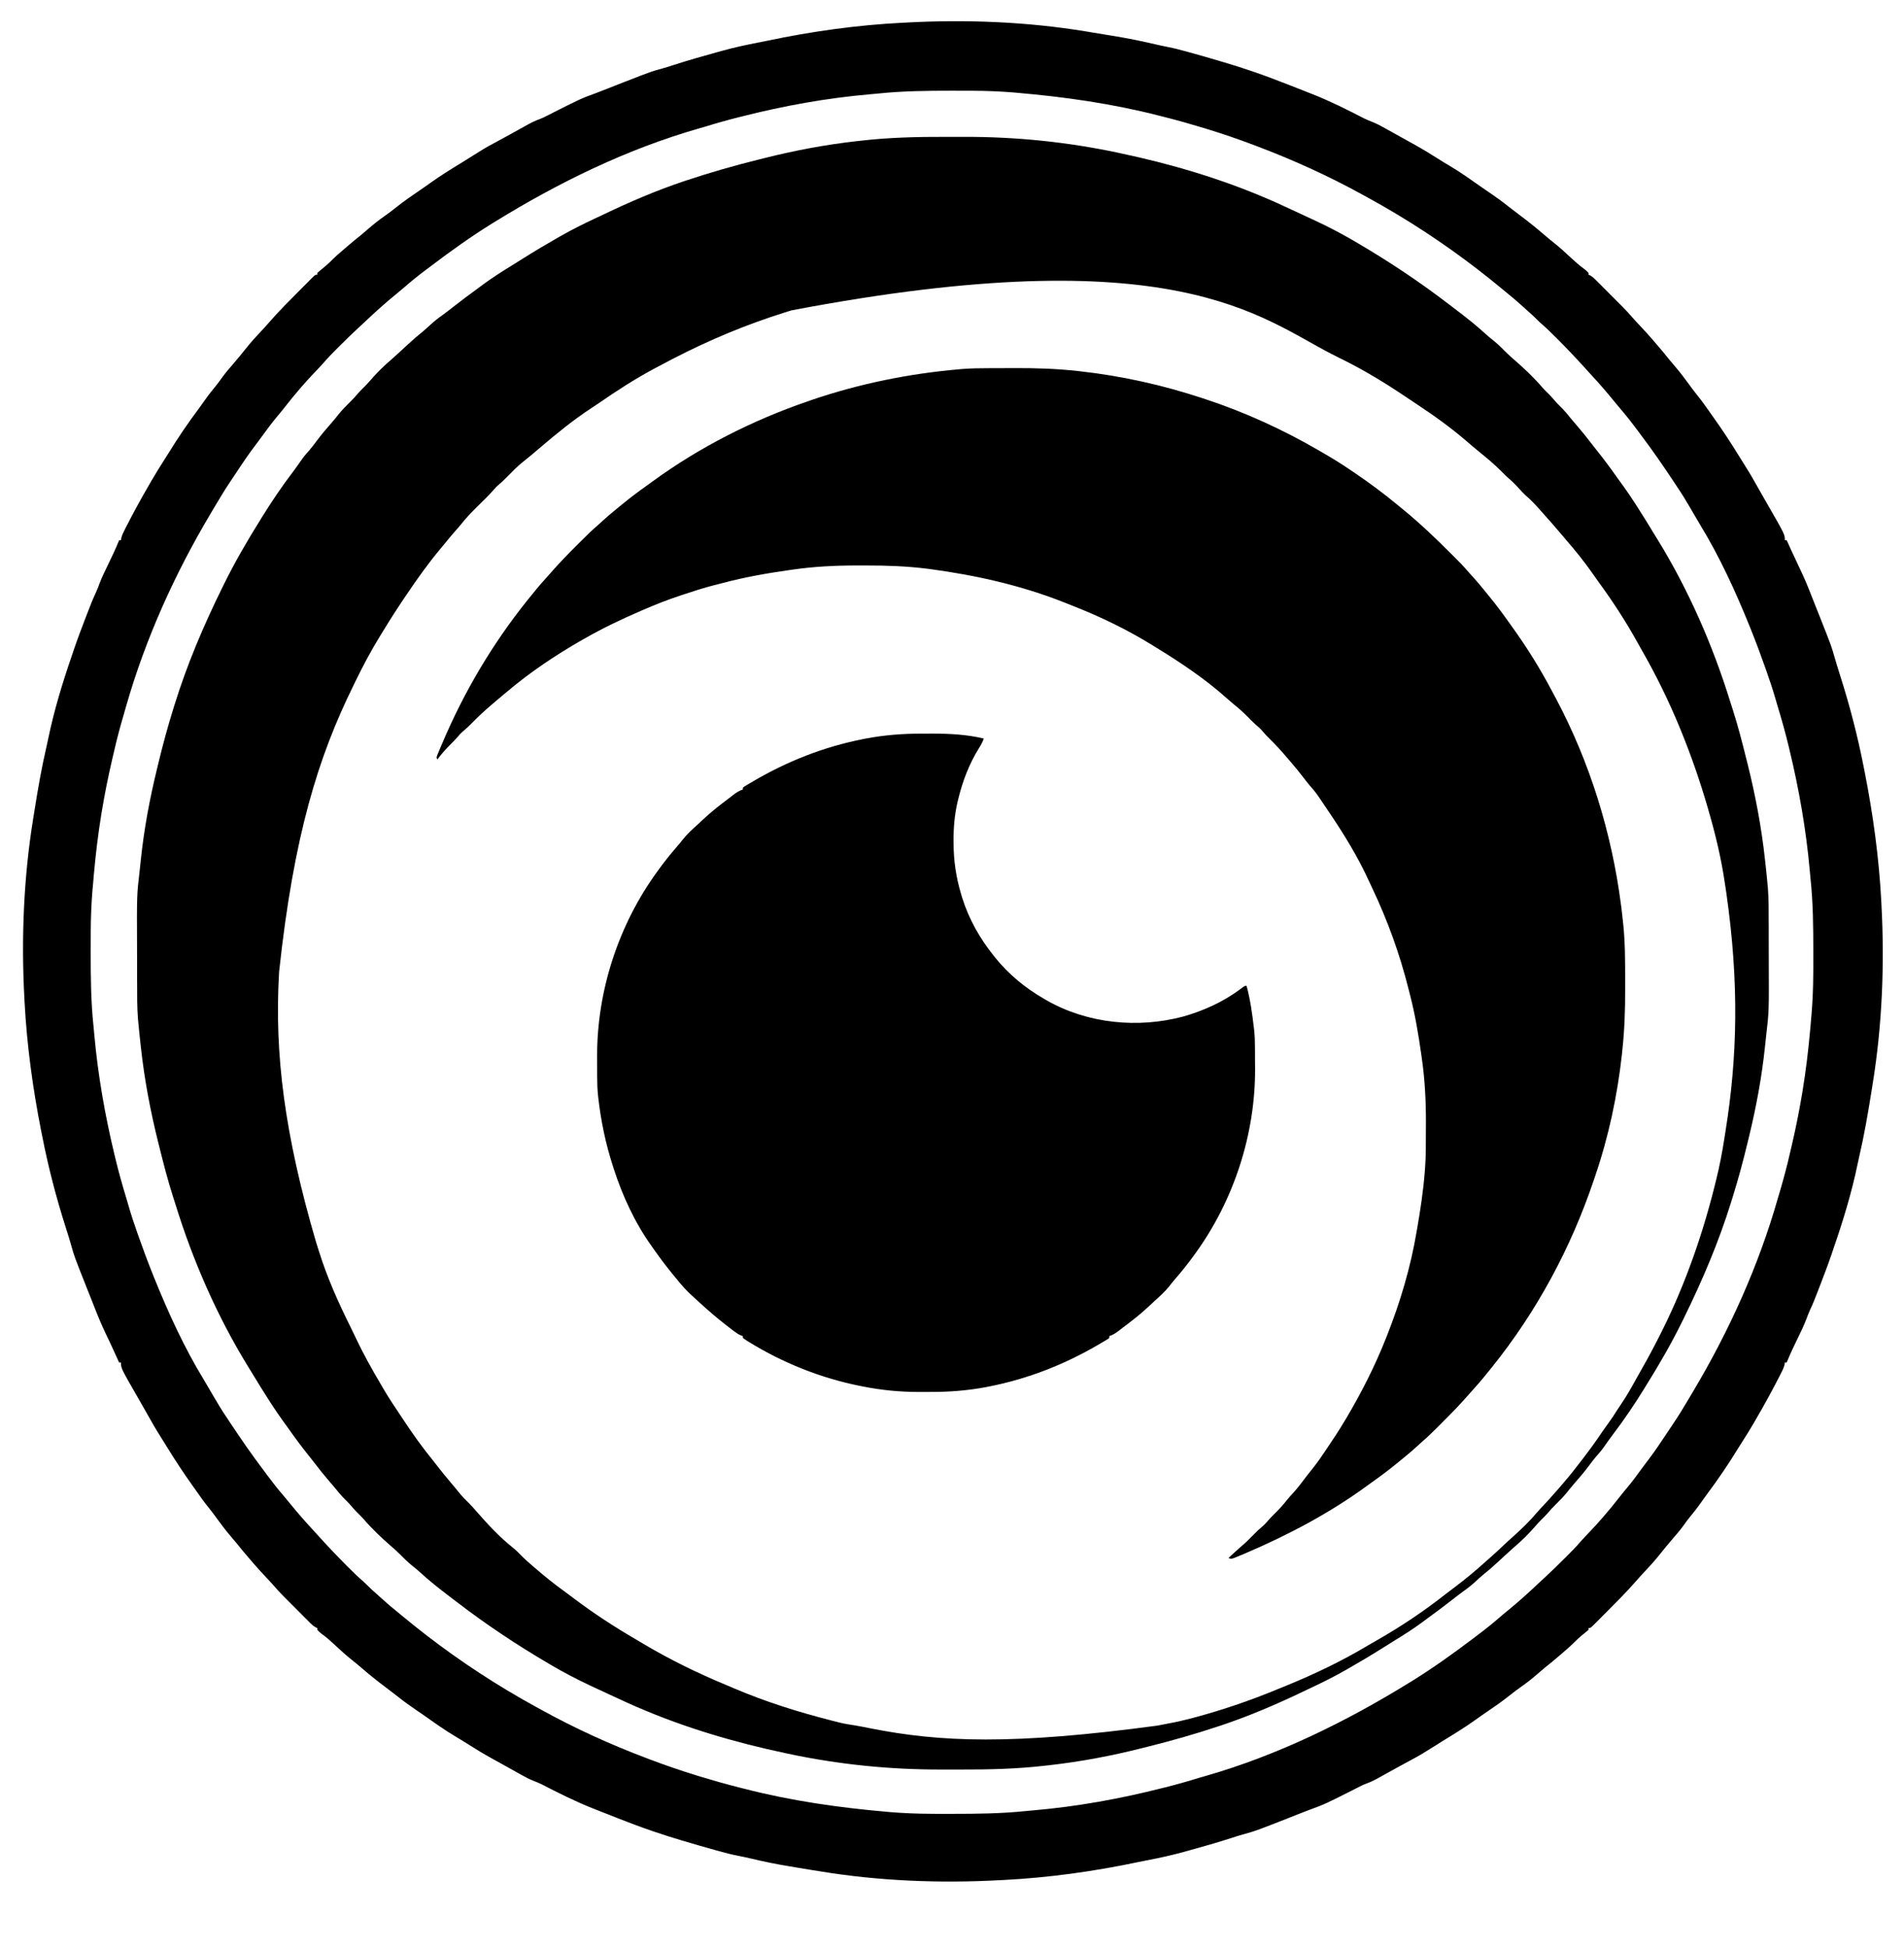   <svg xmlns="http://www.w3.org/2000/svg" width="44" height="45" viewBox="0 0 44 45" fill="none">
      <path d="M21.857 3.162C21.994 3.162 22.131 3.162 22.267 3.162C23.478 3.158 24.661 3.279 25.845 3.53C25.86 3.533 25.875 3.536 25.89 3.54C27.06 3.787 28.214 4.127 29.312 4.602C29.334 4.611 29.355 4.62 29.376 4.629C29.478 4.673 29.578 4.719 29.678 4.766C29.742 4.795 29.806 4.825 29.87 4.854C29.996 4.912 30.122 4.971 30.247 5.029C30.295 5.052 30.343 5.074 30.391 5.096C30.713 5.246 31.023 5.409 31.329 5.589C31.347 5.6 31.365 5.61 31.383 5.621C32.114 6.051 32.812 6.515 33.484 7.031C33.547 7.078 33.609 7.126 33.672 7.174C33.902 7.349 34.127 7.527 34.34 7.723C34.396 7.773 34.454 7.821 34.513 7.868C34.618 7.952 34.712 8.045 34.806 8.141C34.863 8.198 34.922 8.251 34.983 8.303C35.216 8.505 35.444 8.719 35.645 8.954C35.696 9.012 35.751 9.065 35.806 9.119C35.859 9.173 35.908 9.23 35.957 9.288C35.995 9.33 36.035 9.37 36.076 9.41C36.157 9.49 36.228 9.576 36.299 9.665C36.357 9.735 36.416 9.804 36.476 9.873C36.577 9.99 36.672 10.11 36.766 10.233C36.809 10.29 36.853 10.345 36.898 10.401C37.066 10.611 37.226 10.825 37.38 11.046C37.428 11.114 37.477 11.182 37.527 11.249C37.608 11.361 37.684 11.474 37.759 11.59C37.773 11.61 37.786 11.631 37.8 11.652C37.946 11.878 38.088 12.108 38.228 12.339C38.258 12.387 38.287 12.436 38.317 12.484C39.027 13.639 39.588 14.927 39.987 16.22C40.008 16.284 40.028 16.349 40.049 16.413C40.165 16.779 40.261 17.148 40.353 17.52C40.364 17.565 40.376 17.61 40.387 17.654C40.566 18.372 40.704 19.1 40.785 19.836C40.788 19.863 40.791 19.89 40.794 19.917C40.814 20.093 40.832 20.269 40.848 20.445C40.851 20.476 40.851 20.476 40.854 20.508C40.875 20.778 40.873 21.047 40.873 21.317C40.873 21.344 40.873 21.371 40.874 21.398C40.874 21.525 40.874 21.652 40.874 21.779C40.874 21.908 40.874 22.038 40.875 22.168C40.88 23.373 40.88 23.373 40.815 23.922C40.805 24.006 40.796 24.091 40.788 24.175C40.715 24.879 40.584 25.579 40.417 26.266C40.406 26.31 40.396 26.354 40.385 26.398C40.28 26.835 40.163 27.266 40.029 27.694C40.022 27.717 40.014 27.74 40.007 27.764C39.72 28.691 39.342 29.577 38.915 30.447C38.903 30.471 38.892 30.495 38.879 30.52C38.625 31.039 38.338 31.532 38.032 32.023C38.021 32.041 38.01 32.06 37.998 32.079C37.772 32.444 37.532 32.801 37.271 33.143C37.196 33.242 37.125 33.344 37.054 33.446C37.005 33.514 36.949 33.577 36.893 33.64C36.834 33.708 36.781 33.78 36.727 33.852C36.615 34.002 36.496 34.143 36.372 34.283C36.317 34.346 36.265 34.41 36.214 34.475C36.135 34.573 36.048 34.661 35.959 34.749C35.887 34.819 35.821 34.891 35.756 34.968C35.718 35.011 35.678 35.051 35.637 35.091C35.585 35.142 35.535 35.195 35.487 35.251C35.335 35.428 35.165 35.596 34.986 35.747C34.931 35.795 34.877 35.845 34.823 35.895C34.812 35.904 34.801 35.914 34.79 35.924C34.736 35.974 34.682 36.025 34.627 36.075C34.51 36.184 34.39 36.288 34.265 36.388C34.206 36.438 34.149 36.489 34.093 36.542C34.004 36.624 33.912 36.696 33.813 36.765C33.729 36.826 33.648 36.889 33.567 36.953C33.387 37.094 33.203 37.231 33.017 37.366C32.97 37.401 32.922 37.436 32.875 37.472C32.659 37.631 32.437 37.773 32.208 37.912C32.126 37.962 32.045 38.014 31.964 38.065C31.693 38.236 31.419 38.399 31.14 38.558C31.122 38.568 31.104 38.579 31.085 38.589C30.831 38.734 30.571 38.864 30.306 38.988C30.245 39.016 30.184 39.045 30.123 39.075C29.503 39.372 28.872 39.643 28.22 39.861C28.204 39.866 28.189 39.871 28.174 39.876C27.63 40.057 27.082 40.214 26.526 40.352C26.478 40.364 26.43 40.376 26.382 40.388C25.683 40.565 24.969 40.699 24.252 40.78C24.221 40.783 24.191 40.787 24.161 40.79C23.502 40.867 22.848 40.882 22.186 40.88C22.049 40.88 21.912 40.88 21.774 40.88C20.564 40.884 19.381 40.764 18.197 40.512C18.182 40.509 18.167 40.506 18.152 40.502C16.982 40.255 15.828 39.915 14.73 39.44C14.709 39.431 14.687 39.422 14.666 39.413C14.564 39.369 14.464 39.323 14.364 39.276C14.3 39.247 14.236 39.217 14.172 39.188C14.046 39.13 13.92 39.071 13.795 39.013C13.747 38.99 13.699 38.968 13.651 38.946C13.329 38.796 13.019 38.633 12.713 38.453C12.686 38.437 12.686 38.437 12.659 38.421C11.928 37.991 11.23 37.527 10.558 37.011C10.495 36.964 10.433 36.916 10.37 36.868C10.14 36.693 9.915 36.515 9.702 36.319C9.646 36.269 9.588 36.221 9.529 36.174C9.424 36.09 9.33 35.997 9.236 35.901C9.179 35.844 9.12 35.791 9.059 35.739C8.826 35.537 8.598 35.323 8.397 35.088C8.346 35.03 8.291 34.977 8.236 34.923C8.183 34.869 8.134 34.812 8.085 34.754C8.047 34.712 8.007 34.672 7.966 34.632C7.885 34.552 7.814 34.466 7.743 34.377C7.685 34.307 7.626 34.238 7.566 34.169C7.465 34.052 7.37 33.932 7.277 33.809C7.233 33.752 7.189 33.697 7.144 33.641C6.976 33.431 6.816 33.217 6.662 32.997C6.614 32.928 6.565 32.86 6.515 32.793C6.434 32.681 6.358 32.568 6.283 32.452C6.269 32.432 6.256 32.411 6.242 32.39C6.096 32.164 5.954 31.934 5.814 31.703C5.785 31.655 5.755 31.606 5.725 31.558C5.015 30.403 4.454 29.115 4.055 27.823C4.035 27.758 4.014 27.693 3.993 27.629C3.877 27.264 3.781 26.894 3.689 26.522C3.678 26.477 3.666 26.432 3.655 26.388C3.476 25.67 3.338 24.942 3.257 24.206C3.254 24.179 3.251 24.152 3.248 24.125C3.228 23.949 3.21 23.773 3.194 23.597C3.192 23.576 3.19 23.555 3.188 23.534C3.167 23.264 3.169 22.995 3.169 22.724C3.169 22.698 3.168 22.671 3.168 22.644C3.168 22.517 3.168 22.39 3.168 22.263C3.168 22.134 3.168 22.004 3.167 21.874C3.162 20.669 3.162 20.669 3.227 20.12C3.237 20.035 3.246 19.951 3.254 19.867C3.327 19.163 3.458 18.463 3.625 17.776C3.636 17.732 3.646 17.688 3.657 17.644C3.762 17.207 3.879 16.776 4.013 16.348C4.021 16.325 4.028 16.302 4.035 16.278C4.322 15.351 4.7 14.465 5.127 13.595C5.139 13.571 5.151 13.547 5.163 13.522C5.417 13.003 5.704 12.51 6.01 12.019C6.021 12.001 6.032 11.982 6.044 11.963C6.271 11.598 6.51 11.241 6.771 10.899C6.846 10.8 6.917 10.698 6.988 10.596C7.037 10.528 7.093 10.465 7.149 10.402C7.208 10.334 7.261 10.262 7.315 10.19C7.427 10.041 7.546 9.899 7.67 9.759C7.725 9.696 7.777 9.632 7.828 9.567C7.908 9.469 7.994 9.381 8.083 9.293C8.155 9.223 8.222 9.151 8.286 9.074C8.324 9.031 8.364 8.991 8.405 8.951C8.457 8.9 8.507 8.847 8.555 8.791C8.707 8.614 8.877 8.446 9.056 8.295C9.111 8.247 9.165 8.197 9.219 8.148C9.23 8.138 9.241 8.128 9.252 8.118C9.306 8.068 9.36 8.018 9.415 7.967C9.532 7.858 9.652 7.754 9.777 7.654C9.836 7.604 9.893 7.553 9.949 7.5C10.039 7.418 10.13 7.346 10.229 7.277C10.313 7.216 10.394 7.153 10.475 7.089C10.655 6.948 10.839 6.811 11.024 6.676C11.072 6.641 11.12 6.606 11.167 6.57C11.383 6.411 11.605 6.269 11.834 6.13C11.916 6.08 11.997 6.028 12.078 5.977C12.349 5.806 12.623 5.643 12.902 5.484C12.92 5.474 12.938 5.463 12.957 5.453C13.211 5.308 13.471 5.178 13.736 5.054C13.797 5.026 13.858 4.997 13.919 4.968C14.539 4.67 15.17 4.399 15.822 4.181C15.838 4.176 15.853 4.171 15.869 4.166C16.412 3.985 16.96 3.828 17.516 3.69C17.564 3.678 17.612 3.666 17.66 3.654C18.36 3.477 19.073 3.343 19.79 3.262C19.821 3.259 19.851 3.255 19.881 3.252C20.54 3.175 21.194 3.16 21.857 3.162ZM18.287 7.171C18.237 7.187 18.187 7.203 18.137 7.218C17.247 7.497 16.399 7.851 15.57 8.279C15.553 8.288 15.535 8.297 15.517 8.306C15.418 8.358 15.318 8.41 15.22 8.463C15.187 8.48 15.154 8.498 15.121 8.515C14.674 8.754 14.251 9.028 13.835 9.316C13.777 9.355 13.719 9.394 13.66 9.432C13.249 9.702 12.868 10.012 12.494 10.331C12.436 10.38 12.379 10.428 12.321 10.477C12.31 10.487 12.298 10.497 12.287 10.507C12.218 10.565 12.148 10.621 12.077 10.677C11.951 10.779 11.838 10.894 11.725 11.01C11.663 11.073 11.603 11.133 11.534 11.189C11.486 11.231 11.448 11.268 11.408 11.316C11.343 11.392 11.274 11.463 11.203 11.533C11.192 11.544 11.181 11.555 11.169 11.566C11.123 11.612 11.077 11.657 11.031 11.702C10.896 11.835 10.769 11.967 10.652 12.116C10.612 12.166 10.57 12.213 10.527 12.261C10.452 12.345 10.38 12.432 10.309 12.52C10.269 12.569 10.228 12.618 10.187 12.667C9.9 13.01 9.642 13.371 9.393 13.742C9.381 13.76 9.369 13.777 9.356 13.796C9.183 14.052 9.016 14.311 8.855 14.576C8.829 14.619 8.802 14.662 8.776 14.705C8.572 15.036 8.389 15.382 8.219 15.731C8.201 15.768 8.183 15.803 8.166 15.84C7.356 17.485 6.79 19.291 6.451 22.441C6.45 22.462 6.448 22.483 6.447 22.505C6.344 24.331 6.567 26.183 7.305 28.7C7.329 28.773 7.352 28.847 7.375 28.921C7.562 29.517 7.819 30.093 8.098 30.652C8.142 30.74 8.184 30.829 8.226 30.918C8.396 31.278 8.589 31.622 8.791 31.965C8.82 32.014 8.849 32.063 8.877 32.112C8.989 32.302 9.111 32.485 9.234 32.668C9.266 32.716 9.298 32.763 9.329 32.811C9.543 33.136 9.768 33.449 10.014 33.75C10.054 33.8 10.093 33.85 10.132 33.901C10.226 34.022 10.323 34.14 10.422 34.257C10.484 34.328 10.543 34.401 10.602 34.475C10.68 34.57 10.763 34.657 10.852 34.742C10.909 34.8 10.961 34.86 11.014 34.921C11.274 35.218 11.55 35.516 11.86 35.761C11.937 35.824 12.006 35.895 12.075 35.966C12.145 36.036 12.218 36.099 12.292 36.162C12.314 36.181 12.336 36.2 12.358 36.219C12.579 36.411 12.806 36.594 13.044 36.765C13.116 36.817 13.186 36.87 13.256 36.923C13.72 37.273 14.2 37.586 14.702 37.878C14.756 37.909 14.81 37.941 14.864 37.974C15.479 38.34 16.121 38.654 16.783 38.928C16.848 38.956 16.913 38.983 16.978 39.011C17.684 39.311 18.421 39.544 19.163 39.734C19.178 39.738 19.193 39.742 19.208 39.746C19.252 39.758 19.297 39.769 19.342 39.78C19.368 39.787 19.394 39.794 19.421 39.8C19.535 39.827 19.65 39.844 19.765 39.862C19.878 39.881 19.989 39.903 20.101 39.926C21.735 40.251 23.396 40.316 26.751 39.865C26.835 39.847 26.918 39.831 27.002 39.816C27.18 39.784 27.354 39.744 27.529 39.698C27.544 39.694 27.558 39.69 27.574 39.686C28.233 39.51 28.881 39.291 29.511 39.03C29.581 39.001 29.652 38.972 29.722 38.944C30.377 38.676 31.015 38.372 31.621 38.008C31.69 37.968 31.759 37.928 31.828 37.889C32.378 37.575 32.903 37.224 33.4 36.833C33.475 36.775 33.55 36.718 33.625 36.662C33.867 36.479 34.099 36.288 34.324 36.084C34.367 36.044 34.412 36.005 34.456 35.967C34.543 35.891 34.627 35.813 34.71 35.734C34.801 35.648 34.893 35.562 34.987 35.48C35.172 35.314 35.353 35.137 35.514 34.947C35.571 34.881 35.63 34.818 35.69 34.755C35.772 34.666 35.854 34.578 35.933 34.486C35.967 34.447 36.001 34.408 36.035 34.37C36.176 34.208 36.314 34.044 36.444 33.873C36.482 33.824 36.52 33.776 36.557 33.727C36.721 33.515 36.878 33.3 37.027 33.077C37.076 33.005 37.127 32.934 37.179 32.863C37.244 32.775 37.304 32.684 37.362 32.59C37.391 32.545 37.42 32.5 37.451 32.456C37.577 32.272 37.687 32.082 37.794 31.886C37.835 31.812 37.877 31.738 37.919 31.664C38.085 31.375 38.241 31.081 38.39 30.783C38.402 30.758 38.414 30.734 38.427 30.708C38.963 29.628 39.364 28.465 39.65 27.295C39.654 27.281 39.657 27.267 39.661 27.252C39.738 26.937 39.8 26.62 39.849 26.3C39.857 26.244 39.866 26.189 39.875 26.134C40.148 24.437 40.195 22.727 39.894 20.628C39.883 20.557 39.872 20.486 39.862 20.416C39.779 19.844 39.644 19.276 39.482 18.722C39.478 18.708 39.474 18.693 39.47 18.679C39.101 17.406 38.599 16.163 37.937 15.014C37.902 14.953 37.867 14.891 37.833 14.829C37.572 14.359 37.281 13.91 36.964 13.476C36.909 13.4 36.855 13.323 36.801 13.246C36.613 12.977 36.409 12.724 36.194 12.476C36.142 12.416 36.091 12.355 36.04 12.295C35.911 12.142 35.779 11.992 35.645 11.844C35.611 11.805 35.576 11.767 35.542 11.728C35.453 11.629 35.364 11.536 35.261 11.45C35.204 11.398 35.153 11.341 35.101 11.284C35.026 11.2 34.949 11.123 34.863 11.051C34.803 10.998 34.748 10.941 34.691 10.884C34.534 10.726 34.366 10.586 34.193 10.446C34.098 10.368 34.004 10.29 33.911 10.209C33.547 9.895 33.156 9.611 32.754 9.347C32.685 9.302 32.616 9.255 32.548 9.209C32.238 9 31.927 8.799 31.603 8.615C31.586 8.606 31.569 8.596 31.552 8.586C31.35 8.471 31.145 8.363 30.936 8.261C30.883 8.234 30.831 8.208 30.778 8.181C29.125 7.339 27.142 5.484 18.287 7.171Z" fill="black"/>
      <path d="M25.103 0.727C25.161 0.737 25.218 0.746 25.276 0.756C25.396 0.775 25.517 0.795 25.637 0.815C25.686 0.823 25.734 0.831 25.782 0.839C26.088 0.89 26.389 0.951 26.69 1.022C26.788 1.045 26.885 1.066 26.984 1.085C27.14 1.115 27.292 1.155 27.445 1.198C27.459 1.202 27.474 1.206 27.489 1.21C27.738 1.278 27.985 1.35 28.233 1.424C28.249 1.428 28.265 1.433 28.281 1.438C28.493 1.501 28.704 1.567 28.913 1.639C28.929 1.644 28.945 1.65 28.961 1.655C29.23 1.747 29.496 1.847 29.762 1.952C29.78 1.959 29.799 1.966 29.818 1.974C29.912 2.011 30.005 2.047 30.098 2.084C30.176 2.115 30.254 2.145 30.332 2.176C30.742 2.338 31.138 2.537 31.53 2.739C31.588 2.767 31.645 2.79 31.704 2.813C31.812 2.856 31.912 2.908 32.012 2.965C32.031 2.975 32.048 2.986 32.067 2.996C32.104 3.017 32.142 3.038 32.179 3.058C32.246 3.096 32.313 3.133 32.38 3.17C32.443 3.205 32.505 3.24 32.567 3.274C32.61 3.298 32.653 3.322 32.696 3.345C32.867 3.44 33.034 3.541 33.2 3.647C33.299 3.71 33.399 3.772 33.5 3.831C33.753 3.98 33.993 4.152 34.233 4.321C34.294 4.364 34.356 4.407 34.418 4.448C34.567 4.549 34.712 4.653 34.853 4.766C34.947 4.84 35.042 4.912 35.138 4.984C35.33 5.127 35.515 5.277 35.696 5.433C35.768 5.495 35.841 5.556 35.916 5.614C36.046 5.717 36.167 5.829 36.289 5.942C36.393 6.039 36.496 6.133 36.612 6.215C36.648 6.242 36.679 6.27 36.709 6.304C36.709 6.318 36.709 6.331 36.709 6.346C36.721 6.351 36.733 6.356 36.746 6.362C36.798 6.391 36.833 6.423 36.875 6.465C36.899 6.489 36.899 6.489 36.923 6.513C36.941 6.53 36.958 6.548 36.975 6.565C36.993 6.583 37.011 6.601 37.029 6.619C37.066 6.657 37.104 6.694 37.141 6.732C37.198 6.789 37.255 6.846 37.312 6.903C37.349 6.94 37.385 6.976 37.422 7.013C37.447 7.038 37.447 7.038 37.473 7.064C37.561 7.153 37.645 7.243 37.727 7.338C37.785 7.405 37.846 7.469 37.906 7.533C38.007 7.64 38.105 7.747 38.201 7.859C38.22 7.881 38.24 7.904 38.259 7.927C38.368 8.053 38.475 8.179 38.578 8.31C38.618 8.359 38.658 8.407 38.7 8.455C38.821 8.595 38.932 8.742 39.041 8.892C39.104 8.979 39.168 9.064 39.235 9.147C39.328 9.26 39.411 9.379 39.495 9.499C39.526 9.541 39.556 9.584 39.586 9.627C39.8 9.927 40.001 10.232 40.193 10.545C40.243 10.626 40.293 10.707 40.344 10.787C40.447 10.95 40.543 11.117 40.637 11.286C40.67 11.346 40.704 11.405 40.738 11.464C40.751 11.487 40.765 11.511 40.779 11.535C40.805 11.582 40.832 11.628 40.859 11.675C41.247 12.35 41.247 12.35 41.247 12.481C41.261 12.481 41.275 12.481 41.289 12.481C41.295 12.495 41.301 12.508 41.308 12.521C41.336 12.584 41.365 12.646 41.393 12.709C41.409 12.743 41.409 12.743 41.425 12.778C41.481 12.9 41.538 13.022 41.596 13.143C41.69 13.337 41.772 13.534 41.85 13.734C41.884 13.821 41.919 13.908 41.953 13.995C41.974 14.048 41.995 14.101 42.016 14.153C42.029 14.188 42.043 14.222 42.057 14.256C42.324 14.93 42.324 14.93 42.404 15.213C42.415 15.249 42.425 15.284 42.436 15.32C42.441 15.337 42.446 15.354 42.451 15.372C42.474 15.451 42.5 15.53 42.525 15.608C42.746 16.301 42.928 17.001 43.068 17.715C43.075 17.752 43.082 17.79 43.09 17.827C43.285 18.814 43.422 19.818 43.475 20.823C43.476 20.844 43.477 20.865 43.478 20.886C43.554 22.274 43.496 23.693 43.272 25.065C43.263 25.117 43.255 25.169 43.247 25.221C43.167 25.726 43.08 26.228 42.964 26.726C42.952 26.781 42.94 26.836 42.928 26.891C42.793 27.545 42.594 28.198 42.376 28.828C42.361 28.871 42.346 28.915 42.332 28.959C42.246 29.212 42.15 29.463 42.054 29.713C42.047 29.731 42.04 29.749 42.033 29.767C41.966 29.943 41.898 30.117 41.818 30.287C41.79 30.349 41.767 30.412 41.743 30.475C41.688 30.62 41.622 30.759 41.553 30.898C41.46 31.089 41.369 31.279 41.289 31.477C41.276 31.477 41.262 31.477 41.247 31.477C41.245 31.491 41.243 31.506 41.241 31.52C41.224 31.593 41.194 31.656 41.159 31.722C41.152 31.736 41.145 31.75 41.138 31.765C40.966 32.101 40.786 32.433 40.596 32.758C40.579 32.787 40.562 32.816 40.546 32.845C40.449 33.011 40.349 33.175 40.244 33.337C40.212 33.385 40.181 33.435 40.151 33.484C39.934 33.839 39.699 34.183 39.45 34.516C39.405 34.577 39.361 34.639 39.317 34.701C39.231 34.824 39.14 34.941 39.044 35.056C39 35.111 38.959 35.166 38.919 35.223C38.833 35.343 38.738 35.454 38.641 35.565C38.54 35.682 38.442 35.802 38.346 35.923C38.241 36.054 38.13 36.178 38.014 36.3C37.939 36.379 37.867 36.459 37.795 36.542C37.579 36.788 37.346 37.02 37.115 37.252C37.084 37.283 37.053 37.314 37.022 37.345C36.978 37.389 36.934 37.434 36.89 37.478C36.877 37.491 36.863 37.505 36.849 37.519C36.755 37.612 36.755 37.612 36.709 37.612C36.709 37.626 36.709 37.64 36.709 37.654C36.675 37.684 36.639 37.713 36.604 37.741C36.513 37.813 36.43 37.889 36.349 37.972C36.283 38.038 36.212 38.098 36.141 38.159C36.118 38.178 36.096 38.198 36.073 38.218C35.948 38.326 35.822 38.432 35.692 38.534C35.638 38.578 35.585 38.624 35.533 38.67C35.414 38.773 35.294 38.869 35.165 38.959C35.062 39.03 34.964 39.107 34.866 39.184C34.705 39.311 34.539 39.428 34.369 39.542C34.274 39.606 34.18 39.673 34.086 39.74C33.86 39.9 33.626 40.047 33.389 40.19C33.288 40.252 33.187 40.315 33.087 40.379C32.941 40.472 32.795 40.562 32.642 40.642C32.551 40.69 32.461 40.739 32.371 40.789C32.335 40.809 32.299 40.829 32.263 40.848C32.184 40.892 32.104 40.936 32.025 40.98C31.984 41.002 31.943 41.025 31.902 41.048C31.883 41.058 31.864 41.069 31.845 41.08C31.75 41.132 31.658 41.176 31.557 41.212C31.495 41.235 31.437 41.266 31.378 41.296C30.624 41.678 30.624 41.678 30.247 41.816C30.161 41.848 30.076 41.883 29.99 41.916C29.862 41.967 29.734 42.017 29.607 42.067C29.593 42.072 29.58 42.077 29.567 42.083C28.998 42.304 28.998 42.304 28.726 42.379C28.646 42.401 28.567 42.426 28.488 42.452C28.142 42.565 27.793 42.663 27.442 42.76C27.419 42.767 27.395 42.773 27.37 42.78C27.082 42.86 26.792 42.923 26.498 42.979C26.438 42.991 26.379 43.003 26.319 43.015C25.286 43.233 24.231 43.38 23.177 43.433C23.156 43.434 23.136 43.435 23.114 43.436C21.729 43.512 20.308 43.457 18.939 43.23C18.881 43.221 18.824 43.212 18.767 43.203C18.646 43.183 18.525 43.163 18.405 43.143C18.356 43.135 18.308 43.127 18.26 43.119C17.954 43.069 17.653 43.008 17.352 42.936C17.254 42.913 17.157 42.892 17.058 42.873C16.902 42.843 16.75 42.803 16.597 42.76C16.576 42.754 16.576 42.754 16.553 42.748C16.304 42.68 16.057 42.608 15.809 42.534C15.793 42.53 15.777 42.525 15.761 42.52C15.549 42.457 15.338 42.391 15.129 42.319C15.105 42.311 15.105 42.311 15.081 42.303C14.812 42.211 14.546 42.111 14.281 42.007C14.262 41.999 14.243 41.992 14.224 41.984C14.13 41.947 14.037 41.911 13.944 41.874C13.866 41.843 13.788 41.813 13.71 41.782C13.3 41.62 12.904 41.421 12.512 41.219C12.454 41.191 12.397 41.168 12.338 41.145C12.23 41.102 12.13 41.05 12.03 40.993C12.002 40.977 12.002 40.977 11.975 40.962C11.938 40.941 11.9 40.92 11.863 40.9C11.796 40.862 11.729 40.825 11.662 40.788C11.6 40.753 11.537 40.718 11.475 40.684C11.432 40.66 11.389 40.636 11.347 40.613C11.175 40.518 11.008 40.417 10.842 40.311C10.743 40.248 10.643 40.187 10.542 40.127C10.289 39.978 10.049 39.806 9.809 39.637C9.748 39.594 9.686 39.551 9.624 39.51C9.475 39.409 9.329 39.305 9.189 39.192C9.095 39.118 9 39.046 8.904 38.974C8.712 38.831 8.527 38.681 8.346 38.525C8.274 38.463 8.201 38.403 8.127 38.344C7.996 38.241 7.875 38.129 7.753 38.016C7.649 37.919 7.546 37.825 7.43 37.743C7.394 37.716 7.363 37.688 7.333 37.654C7.333 37.64 7.333 37.627 7.333 37.612C7.321 37.607 7.309 37.602 7.296 37.596C7.244 37.567 7.209 37.535 7.167 37.493C7.151 37.477 7.135 37.461 7.119 37.445C7.102 37.428 7.085 37.41 7.067 37.393C7.04 37.366 7.04 37.366 7.013 37.339C6.976 37.301 6.938 37.264 6.901 37.226C6.844 37.169 6.787 37.112 6.73 37.055C6.693 37.018 6.657 36.982 6.62 36.945C6.604 36.928 6.587 36.911 6.569 36.894C6.481 36.805 6.397 36.715 6.315 36.62C6.257 36.553 6.196 36.489 6.136 36.425C6.035 36.318 5.937 36.211 5.841 36.099C5.822 36.077 5.802 36.054 5.783 36.031C5.674 35.905 5.567 35.779 5.464 35.648C5.424 35.599 5.384 35.551 5.342 35.504C5.221 35.363 5.11 35.216 5.001 35.066C4.938 34.979 4.874 34.894 4.807 34.811C4.714 34.698 4.631 34.579 4.547 34.459C4.516 34.417 4.486 34.374 4.456 34.331C4.242 34.032 4.041 33.726 3.849 33.413C3.799 33.332 3.749 33.252 3.698 33.171C3.595 33.008 3.499 32.841 3.405 32.672C3.372 32.612 3.338 32.553 3.304 32.494C3.291 32.471 3.277 32.447 3.263 32.423C3.237 32.376 3.21 32.33 3.183 32.283C2.795 31.608 2.795 31.608 2.795 31.477C2.781 31.477 2.767 31.477 2.753 31.477C2.744 31.457 2.744 31.457 2.734 31.437C2.706 31.374 2.677 31.312 2.649 31.249C2.633 31.215 2.633 31.215 2.617 31.18C2.561 31.058 2.505 30.936 2.446 30.816C2.353 30.621 2.27 30.424 2.192 30.224C2.158 30.137 2.123 30.05 2.089 29.963C2.068 29.91 2.047 29.858 2.026 29.805C2.013 29.77 1.999 29.736 1.985 29.702C1.718 29.029 1.718 29.029 1.638 28.745C1.627 28.709 1.617 28.674 1.606 28.638C1.601 28.621 1.596 28.604 1.591 28.586C1.568 28.507 1.542 28.428 1.517 28.35C1.296 27.657 1.114 26.957 0.975 26.243C0.967 26.206 0.96 26.168 0.952 26.131C0.757 25.144 0.62 24.14 0.567 23.135C0.566 23.114 0.565 23.093 0.564 23.072C0.488 21.684 0.546 20.265 0.77 18.893C0.779 18.841 0.787 18.789 0.795 18.737C0.875 18.232 0.962 17.73 1.078 17.232C1.09 17.177 1.102 17.122 1.114 17.067C1.249 16.413 1.448 15.76 1.666 15.13C1.681 15.087 1.696 15.043 1.71 14.999C1.796 14.746 1.892 14.495 1.988 14.245C1.995 14.227 2.002 14.209 2.009 14.191C2.076 14.015 2.144 13.841 2.224 13.671C2.252 13.609 2.275 13.546 2.299 13.483C2.354 13.338 2.42 13.2 2.489 13.061C2.582 12.87 2.673 12.678 2.753 12.481C2.767 12.481 2.78 12.481 2.795 12.481C2.797 12.467 2.799 12.453 2.801 12.438C2.818 12.365 2.849 12.302 2.883 12.236C2.89 12.222 2.897 12.208 2.904 12.193C3.076 11.857 3.256 11.525 3.446 11.2C3.463 11.171 3.479 11.142 3.496 11.113C3.593 10.947 3.693 10.783 3.798 10.621C3.83 10.573 3.861 10.523 3.891 10.474C4.109 10.119 4.343 9.775 4.592 9.442C4.637 9.381 4.681 9.319 4.725 9.257C4.811 9.134 4.902 9.017 4.998 8.902C5.042 8.847 5.083 8.792 5.123 8.735C5.209 8.615 5.304 8.504 5.401 8.393C5.502 8.276 5.6 8.156 5.696 8.035C5.801 7.904 5.912 7.78 6.028 7.659C6.103 7.579 6.175 7.499 6.247 7.416C6.463 7.17 6.696 6.938 6.927 6.706C6.958 6.675 6.989 6.644 7.02 6.613C7.064 6.569 7.108 6.524 7.152 6.48C7.165 6.467 7.179 6.453 7.193 6.439C7.286 6.346 7.286 6.346 7.333 6.346C7.333 6.332 7.333 6.318 7.333 6.304C7.367 6.274 7.403 6.245 7.438 6.217C7.529 6.144 7.612 6.069 7.693 5.986C7.759 5.92 7.83 5.86 7.901 5.799C7.924 5.78 7.946 5.76 7.969 5.74C8.094 5.632 8.22 5.526 8.35 5.424C8.404 5.38 8.457 5.334 8.509 5.288C8.628 5.185 8.748 5.089 8.877 4.999C8.98 4.928 9.078 4.851 9.176 4.774C9.337 4.647 9.503 4.53 9.673 4.416C9.768 4.352 9.862 4.285 9.956 4.218C10.182 4.058 10.416 3.911 10.653 3.768C10.754 3.706 10.855 3.643 10.955 3.579C11.101 3.486 11.247 3.396 11.4 3.316C11.491 3.268 11.581 3.219 11.671 3.169C11.707 3.149 11.743 3.129 11.779 3.11C11.858 3.066 11.938 3.022 12.017 2.978C12.058 2.955 12.099 2.933 12.14 2.91C12.159 2.9 12.178 2.889 12.197 2.878C12.292 2.826 12.384 2.782 12.485 2.746C12.547 2.723 12.605 2.692 12.664 2.662C13.418 2.28 13.418 2.28 13.795 2.142C13.881 2.11 13.966 2.076 14.052 2.042C14.18 1.991 14.308 1.941 14.435 1.891C14.449 1.886 14.462 1.881 14.476 1.876C15.044 1.654 15.044 1.654 15.316 1.579C15.396 1.557 15.475 1.532 15.554 1.506C15.9 1.393 16.25 1.295 16.6 1.198C16.623 1.191 16.647 1.185 16.672 1.178C16.96 1.098 17.25 1.035 17.544 0.979C17.604 0.967 17.663 0.955 17.723 0.943C18.756 0.725 19.811 0.578 20.865 0.525C20.886 0.524 20.907 0.523 20.928 0.522C22.313 0.446 23.733 0.501 25.103 0.727ZM20.303 2.16C20.237 2.166 20.172 2.172 20.106 2.178C19.107 2.265 18.118 2.443 17.146 2.69C17.124 2.695 17.102 2.701 17.08 2.706C16.815 2.773 16.553 2.846 16.293 2.927C16.245 2.941 16.198 2.955 16.15 2.968C14.485 3.444 12.901 4.22 11.431 5.127C11.412 5.139 11.392 5.151 11.372 5.163C10.884 5.465 10.418 5.799 9.96 6.146C9.916 6.179 9.872 6.212 9.828 6.245C9.658 6.373 9.494 6.505 9.334 6.645C9.274 6.697 9.213 6.748 9.151 6.798C8.9 7.002 8.662 7.217 8.427 7.44C8.388 7.477 8.348 7.514 8.308 7.55C8.14 7.704 7.978 7.863 7.817 8.024C7.806 8.034 7.796 8.045 7.785 8.056C7.678 8.163 7.572 8.27 7.474 8.386C7.395 8.476 7.31 8.562 7.227 8.65C7.134 8.748 7.044 8.849 6.955 8.951C6.945 8.963 6.936 8.974 6.926 8.985C6.806 9.124 6.69 9.266 6.578 9.41C6.518 9.488 6.455 9.563 6.392 9.638C6.275 9.777 6.169 9.923 6.062 10.07C6.017 10.131 5.972 10.192 5.926 10.253C5.752 10.479 5.595 10.715 5.438 10.953C5.406 11.002 5.374 11.05 5.341 11.098C5.21 11.291 5.09 11.489 4.971 11.69C4.937 11.747 4.903 11.805 4.869 11.862C4.04 13.253 3.361 14.755 2.915 16.314C2.897 16.378 2.878 16.442 2.86 16.506C2.779 16.782 2.704 17.057 2.641 17.337C2.625 17.407 2.608 17.476 2.592 17.546C2.499 17.943 2.42 18.341 2.353 18.743C2.351 18.759 2.348 18.774 2.345 18.791C2.267 19.263 2.211 19.736 2.168 20.213C2.166 20.237 2.164 20.262 2.162 20.287C2.155 20.358 2.149 20.43 2.143 20.501C2.14 20.532 2.14 20.532 2.137 20.563C2.111 20.883 2.098 21.201 2.097 21.521C2.097 21.557 2.097 21.593 2.097 21.628C2.096 21.742 2.096 21.855 2.096 21.968C2.096 21.988 2.096 22.007 2.096 22.027C2.096 22.586 2.101 23.141 2.16 23.698C2.166 23.762 2.172 23.826 2.178 23.891C2.262 24.832 2.426 25.767 2.648 26.686C2.655 26.717 2.655 26.717 2.663 26.749C2.738 27.064 2.826 27.375 2.92 27.684C2.935 27.736 2.951 27.788 2.966 27.841C3.029 28.061 3.1 28.276 3.177 28.492C3.186 28.517 3.186 28.517 3.195 28.543C3.301 28.843 3.411 29.142 3.53 29.438C3.545 29.475 3.545 29.475 3.56 29.513C3.888 30.325 4.26 31.14 4.718 31.888C4.758 31.954 4.797 32.022 4.836 32.089C4.844 32.102 4.852 32.116 4.86 32.13C4.892 32.184 4.924 32.239 4.956 32.294C5.044 32.445 5.134 32.593 5.232 32.737C5.261 32.781 5.29 32.824 5.318 32.867C5.564 33.238 5.815 33.602 6.083 33.956C6.115 33.999 6.147 34.041 6.178 34.084C6.295 34.242 6.415 34.395 6.544 34.544C6.594 34.603 6.644 34.663 6.692 34.723C6.86 34.928 7.031 35.128 7.211 35.321C7.262 35.376 7.311 35.431 7.361 35.486C7.576 35.725 7.798 35.957 8.025 36.185C8.036 36.195 8.046 36.205 8.057 36.216C8.165 36.325 8.273 36.431 8.39 36.53C8.428 36.564 8.464 36.599 8.5 36.635C8.562 36.699 8.627 36.757 8.694 36.815C8.748 36.862 8.8 36.91 8.853 36.958C8.955 37.052 9.061 37.14 9.169 37.227C9.208 37.258 9.246 37.29 9.284 37.322C10.046 37.955 10.855 38.531 11.704 39.041C11.727 39.055 11.727 39.055 11.751 39.069C11.96 39.195 12.171 39.315 12.385 39.432C12.423 39.452 12.46 39.473 12.498 39.494C13.284 39.928 14.1 40.3 14.94 40.617C14.966 40.627 14.992 40.637 15.018 40.647C15.374 40.781 15.732 40.905 16.096 41.016C16.119 41.023 16.142 41.03 16.166 41.038C16.47 41.13 16.775 41.217 17.083 41.295C17.126 41.305 17.168 41.316 17.211 41.327C18.293 41.605 19.39 41.761 20.502 41.857C20.522 41.859 20.543 41.861 20.564 41.863C20.883 41.889 21.201 41.902 21.521 41.903C21.557 41.903 21.593 41.903 21.628 41.904C21.742 41.904 21.855 41.904 21.968 41.904C21.988 41.904 22.007 41.904 22.027 41.904C22.586 41.904 23.14 41.898 23.697 41.84C23.763 41.834 23.828 41.828 23.894 41.822C24.893 41.735 25.882 41.557 26.854 41.31C26.887 41.302 26.887 41.302 26.92 41.294C27.185 41.227 27.447 41.154 27.707 41.073C27.755 41.059 27.802 41.045 27.85 41.032C29.515 40.556 31.099 39.78 32.569 38.873C32.589 38.861 32.608 38.849 32.628 38.837C33.116 38.535 33.582 38.201 34.04 37.855C34.084 37.821 34.128 37.788 34.172 37.755C34.342 37.627 34.506 37.495 34.666 37.355C34.726 37.303 34.787 37.252 34.849 37.203C35.1 36.998 35.338 36.783 35.573 36.56C35.612 36.523 35.652 36.486 35.692 36.45C35.859 36.296 36.022 36.137 36.183 35.976C36.199 35.96 36.199 35.96 36.215 35.944C36.322 35.837 36.428 35.73 36.526 35.614C36.605 35.524 36.69 35.438 36.773 35.35C36.866 35.252 36.956 35.151 37.045 35.049C37.055 35.038 37.064 35.026 37.074 35.015C37.194 34.876 37.31 34.734 37.422 34.59C37.482 34.512 37.545 34.437 37.608 34.362C37.725 34.223 37.831 34.077 37.938 33.93C37.983 33.869 38.028 33.808 38.075 33.747C38.248 33.521 38.405 33.285 38.562 33.047C38.594 32.998 38.626 32.95 38.659 32.902C38.79 32.709 38.91 32.511 39.029 32.31C39.063 32.253 39.097 32.195 39.131 32.138C39.96 30.747 40.639 29.245 41.084 27.686C41.103 27.622 41.122 27.558 41.141 27.494C41.221 27.218 41.296 26.943 41.359 26.663C41.375 26.593 41.392 26.524 41.408 26.454C41.501 26.057 41.58 25.659 41.647 25.257C41.651 25.233 41.651 25.233 41.655 25.209C41.733 24.737 41.789 24.264 41.832 23.787C41.835 23.751 41.835 23.751 41.839 23.713C41.845 23.642 41.851 23.57 41.857 23.499C41.86 23.468 41.86 23.468 41.863 23.437C41.889 23.117 41.902 22.799 41.903 22.479C41.903 22.443 41.903 22.407 41.904 22.372C41.904 22.258 41.904 22.145 41.904 22.032C41.904 22.012 41.904 21.993 41.904 21.973C41.904 21.414 41.899 20.859 41.84 20.302C41.834 20.238 41.828 20.174 41.822 20.109C41.738 19.168 41.574 18.233 41.352 17.314C41.345 17.283 41.345 17.283 41.337 17.251C41.262 16.936 41.174 16.626 41.08 16.316C41.065 16.264 41.049 16.212 41.034 16.159C40.971 15.94 40.9 15.724 40.823 15.508C40.817 15.492 40.811 15.475 40.805 15.457C40.699 15.157 40.589 14.858 40.47 14.562C40.455 14.525 40.455 14.525 40.44 14.487C40.112 13.675 39.74 12.86 39.282 12.112C39.242 12.046 39.203 11.979 39.164 11.911C39.152 11.891 39.152 11.891 39.14 11.87C39.108 11.816 39.076 11.761 39.044 11.706C38.956 11.555 38.866 11.407 38.768 11.263C38.739 11.219 38.71 11.176 38.682 11.133C38.436 10.762 38.185 10.398 37.917 10.044C37.885 10.001 37.853 9.959 37.822 9.916C37.705 9.758 37.584 9.605 37.456 9.456C37.406 9.397 37.356 9.337 37.307 9.277C37.14 9.072 36.969 8.872 36.789 8.679C36.738 8.625 36.688 8.569 36.639 8.514C36.424 8.275 36.202 8.043 35.975 7.815C35.964 7.805 35.954 7.795 35.943 7.784C35.835 7.675 35.727 7.569 35.61 7.47C35.572 7.436 35.536 7.401 35.501 7.365C35.438 7.302 35.373 7.243 35.306 7.185C35.252 7.138 35.2 7.09 35.147 7.042C35.045 6.948 34.939 6.86 34.831 6.773C34.792 6.742 34.754 6.71 34.716 6.678C33.954 6.045 33.145 5.469 32.296 4.959C32.281 4.95 32.265 4.94 32.249 4.931C32.04 4.805 31.828 4.685 31.615 4.568C31.577 4.548 31.54 4.527 31.502 4.506C30.716 4.072 29.9 3.701 29.06 3.383C29.034 3.373 29.009 3.363 28.982 3.353C28.626 3.219 28.268 3.095 27.904 2.984C27.881 2.977 27.858 2.97 27.834 2.962C27.53 2.87 27.225 2.783 26.917 2.705C26.874 2.695 26.832 2.684 26.789 2.673C25.707 2.395 24.61 2.239 23.498 2.143C23.478 2.141 23.457 2.139 23.436 2.137C23.117 2.111 22.799 2.098 22.479 2.097C22.443 2.097 22.407 2.097 22.372 2.097C22.258 2.096 22.145 2.096 22.032 2.096C22.012 2.096 21.993 2.096 21.973 2.096C21.414 2.096 20.86 2.102 20.303 2.16Z" fill="black"/>
      <path d="M22.847 8.506C22.875 8.506 22.875 8.506 22.902 8.506C22.998 8.505 23.094 8.505 23.19 8.505C23.268 8.505 23.346 8.505 23.423 8.504C23.926 8.501 24.421 8.517 24.921 8.573C24.935 8.575 24.949 8.576 24.963 8.578C25.928 8.685 26.878 8.898 27.799 9.203C27.834 9.215 27.834 9.215 27.869 9.226C28.773 9.525 29.645 9.924 30.468 10.401C30.488 10.413 30.508 10.425 30.529 10.437C30.76 10.57 30.988 10.707 31.208 10.859C31.247 10.885 31.286 10.912 31.325 10.938C31.655 11.162 31.974 11.399 32.281 11.653C32.332 11.695 32.384 11.737 32.435 11.779C32.816 12.091 33.169 12.428 33.517 12.776C33.531 12.789 33.544 12.802 33.558 12.816C33.695 12.953 33.831 13.09 33.956 13.238C33.987 13.272 34.017 13.305 34.048 13.339C34.129 13.429 34.206 13.52 34.282 13.614C34.32 13.661 34.358 13.708 34.397 13.755C34.556 13.947 34.705 14.146 34.849 14.349C34.878 14.39 34.908 14.431 34.937 14.472C35.278 14.944 35.587 15.439 35.859 15.954C35.89 16.013 35.921 16.07 35.952 16.128C36.743 17.613 37.246 19.244 37.461 20.911C37.464 20.935 37.464 20.935 37.468 20.96C37.482 21.075 37.495 21.191 37.507 21.307C37.509 21.325 37.511 21.344 37.513 21.363C37.555 21.775 37.556 22.186 37.556 22.6C37.556 22.676 37.556 22.752 37.556 22.828C37.559 23.326 37.541 23.816 37.486 24.311C37.484 24.332 37.484 24.332 37.482 24.353C37.376 25.317 37.171 26.273 36.856 27.19C36.847 27.217 36.838 27.244 36.829 27.27C36.302 28.832 35.514 30.296 34.481 31.582C34.47 31.596 34.459 31.609 34.448 31.623C34.322 31.78 34.196 31.935 34.06 32.083C34.022 32.124 33.985 32.167 33.948 32.209C33.761 32.424 33.565 32.628 33.363 32.828C33.322 32.87 33.28 32.912 33.238 32.954C33.11 33.082 32.981 33.208 32.842 33.326C32.805 33.36 32.768 33.394 32.731 33.428C32.638 33.513 32.542 33.594 32.444 33.673C32.397 33.711 32.351 33.749 32.304 33.788C32.111 33.947 31.913 34.096 31.709 34.24C31.67 34.268 31.632 34.296 31.593 34.324C30.727 34.957 29.773 35.46 28.789 35.881C28.774 35.887 28.76 35.893 28.745 35.9C28.703 35.918 28.661 35.935 28.619 35.952C28.604 35.959 28.589 35.965 28.573 35.971C28.458 36.018 28.458 36.018 28.388 35.994C28.426 35.959 28.465 35.923 28.503 35.888C28.515 35.877 28.527 35.867 28.538 35.856C28.599 35.8 28.66 35.745 28.723 35.692C28.814 35.614 28.897 35.527 28.982 35.442C29.04 35.383 29.099 35.326 29.163 35.273C29.227 35.22 29.279 35.16 29.333 35.096C29.383 35.041 29.435 34.989 29.488 34.937C29.583 34.844 29.668 34.746 29.75 34.642C29.793 34.589 29.838 34.539 29.885 34.489C29.996 34.367 30.094 34.236 30.193 34.104C30.243 34.038 30.295 33.973 30.347 33.909C30.443 33.789 30.529 33.663 30.615 33.536C30.626 33.519 30.638 33.502 30.649 33.485C30.797 33.267 30.943 33.048 31.077 32.821C31.088 32.804 31.099 32.786 31.11 32.767C31.46 32.177 31.769 31.569 32.023 30.93C32.032 30.909 32.04 30.887 32.049 30.865C32.357 30.086 32.599 29.278 32.737 28.451C32.742 28.423 32.747 28.395 32.752 28.367C32.827 27.934 32.892 27.502 32.926 27.064C32.928 27.039 32.93 27.014 32.932 26.989C32.952 26.718 32.951 26.446 32.951 26.175C32.951 26.093 32.952 26.012 32.952 25.93C32.953 25.434 32.928 24.94 32.857 24.448C32.852 24.415 32.848 24.382 32.843 24.349C32.778 23.893 32.702 23.44 32.587 22.993C32.575 22.946 32.563 22.899 32.551 22.852C32.349 22.047 32.07 21.274 31.715 20.525C31.69 20.473 31.666 20.421 31.642 20.369C31.382 19.797 31.051 19.259 30.698 18.74C30.659 18.682 30.619 18.624 30.58 18.565C30.556 18.53 30.533 18.495 30.509 18.459C30.498 18.444 30.488 18.428 30.477 18.412C30.414 18.319 30.346 18.235 30.271 18.152C30.224 18.098 30.18 18.041 30.137 17.983C30.038 17.852 29.934 17.727 29.827 17.602C29.794 17.565 29.762 17.527 29.73 17.489C29.606 17.343 29.478 17.204 29.342 17.07C29.285 17.014 29.23 16.958 29.18 16.897C29.127 16.833 29.068 16.782 29.005 16.729C28.942 16.672 28.882 16.611 28.823 16.55C28.722 16.448 28.617 16.354 28.504 16.265C28.453 16.223 28.404 16.18 28.355 16.136C27.858 15.691 27.293 15.312 26.725 14.964C26.7 14.948 26.674 14.933 26.649 14.917C26.059 14.551 25.435 14.248 24.79 13.996C24.729 13.972 24.668 13.948 24.607 13.923C23.606 13.525 22.558 13.29 21.492 13.147C21.458 13.143 21.458 13.143 21.423 13.138C20.957 13.08 20.489 13.063 20.02 13.064C19.941 13.065 19.862 13.064 19.782 13.064C19.292 13.064 18.804 13.089 18.319 13.159C18.303 13.161 18.287 13.164 18.271 13.166C17.736 13.241 17.208 13.333 16.686 13.473C16.627 13.489 16.567 13.504 16.508 13.518C16.259 13.582 16.015 13.661 15.771 13.742C15.755 13.747 15.739 13.753 15.723 13.758C15.434 13.854 15.152 13.964 14.873 14.085C14.854 14.093 14.836 14.101 14.817 14.109C14.369 14.302 13.934 14.509 13.511 14.751C13.493 14.761 13.476 14.771 13.457 14.781C12.844 15.132 12.243 15.533 11.704 15.991C11.672 16.017 11.672 16.017 11.64 16.044C11.582 16.092 11.525 16.141 11.467 16.19C11.43 16.222 11.392 16.254 11.354 16.286C11.199 16.418 11.052 16.555 10.909 16.701C10.838 16.774 10.764 16.842 10.685 16.908C10.648 16.941 10.616 16.975 10.585 17.014C10.524 17.085 10.459 17.151 10.392 17.217C10.288 17.32 10.195 17.429 10.107 17.545C10.086 17.503 10.086 17.503 10.103 17.45C10.113 17.427 10.122 17.404 10.132 17.381C10.137 17.369 10.142 17.356 10.148 17.343C10.165 17.302 10.182 17.26 10.2 17.218C10.209 17.197 10.209 17.197 10.219 17.175C10.721 15.988 11.38 14.874 12.187 13.868C12.198 13.854 12.209 13.841 12.221 13.826C12.346 13.67 12.472 13.515 12.608 13.367C12.646 13.325 12.683 13.283 12.72 13.241C12.908 13.026 13.104 12.822 13.305 12.621C13.347 12.58 13.389 12.538 13.431 12.496C13.559 12.367 13.688 12.242 13.826 12.124C13.864 12.09 13.901 12.056 13.938 12.022C14.031 11.937 14.126 11.856 14.224 11.777C14.271 11.739 14.318 11.701 14.364 11.662C14.557 11.503 14.755 11.354 14.959 11.21C14.998 11.182 15.037 11.154 15.075 11.126C16.167 10.328 17.402 9.704 18.68 9.267C18.706 9.258 18.732 9.249 18.759 9.239C19.864 8.863 21.006 8.632 22.168 8.531C22.199 8.528 22.199 8.528 22.231 8.525C22.437 8.509 22.641 8.506 22.847 8.506Z" fill="black"/>
      <path d="M21.325 16.949C21.401 16.949 21.477 16.949 21.553 16.948C21.95 16.948 22.348 16.969 22.735 17.062C22.708 17.141 22.67 17.208 22.626 17.279C22.4 17.643 22.249 18.034 22.147 18.449C22.14 18.476 22.134 18.502 22.127 18.53C22.059 18.828 22.034 19.124 22.035 19.429C22.035 19.444 22.035 19.459 22.036 19.475C22.037 19.883 22.093 20.265 22.21 20.655C22.218 20.682 22.226 20.708 22.234 20.735C22.389 21.233 22.642 21.679 22.967 22.084C22.977 22.097 22.987 22.11 22.998 22.123C23.311 22.51 23.691 22.824 24.122 23.072C24.145 23.085 24.169 23.099 24.192 23.113C25.136 23.65 26.299 23.762 27.341 23.485C27.813 23.351 28.259 23.149 28.654 22.858C28.668 22.847 28.682 22.837 28.696 22.826C28.709 22.817 28.721 22.807 28.734 22.798C28.766 22.777 28.766 22.777 28.808 22.777C28.894 23.095 28.938 23.418 28.976 23.744C28.978 23.759 28.98 23.775 28.982 23.79C28.998 23.933 29.001 24.074 29.001 24.217C29.002 24.242 29.002 24.267 29.002 24.293C29.002 24.346 29.002 24.399 29.002 24.452C29.002 24.531 29.003 24.609 29.004 24.688C29.01 26.213 28.508 27.745 27.61 28.976C27.6 28.991 27.589 29.005 27.578 29.02C27.448 29.199 27.311 29.371 27.165 29.538C27.112 29.599 27.062 29.662 27.013 29.725C26.912 29.848 26.798 29.952 26.679 30.058C26.644 30.089 26.61 30.121 26.576 30.154C26.429 30.292 26.277 30.421 26.116 30.543C26.073 30.576 26.03 30.609 25.987 30.642C25.957 30.665 25.927 30.688 25.896 30.711C25.883 30.722 25.869 30.733 25.854 30.744C25.784 30.797 25.72 30.84 25.635 30.867C25.635 30.881 25.635 30.895 25.635 30.909C25.604 30.933 25.604 30.933 25.56 30.96C25.544 30.97 25.527 30.98 25.51 30.99C25.492 31 25.474 31.011 25.455 31.022C25.436 31.033 25.418 31.044 25.398 31.056C24.61 31.518 23.77 31.85 22.873 32.028C22.849 32.033 22.824 32.038 22.799 32.043C22.361 32.126 21.923 32.16 21.477 32.157C21.401 32.157 21.325 32.157 21.249 32.158C20.805 32.158 20.368 32.117 19.933 32.029C19.892 32.021 19.892 32.021 19.851 32.013C18.954 31.831 18.084 31.482 17.305 31.001C17.284 30.988 17.284 30.988 17.262 30.975C17.23 30.954 17.198 30.932 17.167 30.909C17.167 30.895 17.167 30.881 17.167 30.867C17.152 30.862 17.137 30.856 17.121 30.851C17.061 30.825 17.017 30.795 16.965 30.756C16.947 30.742 16.928 30.728 16.91 30.714C16.891 30.699 16.872 30.684 16.852 30.669C16.822 30.646 16.822 30.646 16.792 30.623C16.561 30.444 16.342 30.256 16.128 30.057C16.094 30.026 16.06 29.995 16.026 29.964C15.88 29.834 15.754 29.698 15.633 29.543C15.612 29.518 15.591 29.493 15.57 29.468C15.412 29.276 15.262 29.079 15.12 28.876C15.099 28.846 15.077 28.815 15.056 28.785C14.672 28.251 14.385 27.625 14.183 27.001C14.177 26.982 14.171 26.963 14.165 26.944C13.997 26.426 13.888 25.904 13.826 25.362C13.823 25.339 13.823 25.339 13.821 25.316C13.805 25.173 13.801 25.032 13.801 24.889C13.801 24.863 13.801 24.838 13.8 24.813C13.8 24.76 13.8 24.707 13.8 24.654C13.8 24.575 13.799 24.497 13.799 24.418C13.792 22.893 14.294 21.361 15.192 20.13C15.203 20.115 15.213 20.101 15.224 20.086C15.354 19.907 15.491 19.735 15.637 19.567C15.69 19.507 15.74 19.445 15.79 19.381C15.89 19.258 16.005 19.154 16.123 19.048C16.158 19.017 16.192 18.985 16.226 18.952C16.373 18.814 16.525 18.686 16.686 18.563C16.729 18.53 16.772 18.497 16.816 18.464C16.846 18.441 16.876 18.418 16.906 18.395C16.92 18.384 16.934 18.373 16.948 18.362C17.019 18.309 17.082 18.266 17.167 18.239C17.167 18.225 17.167 18.211 17.167 18.197C17.198 18.173 17.198 18.173 17.242 18.146C17.259 18.136 17.275 18.126 17.292 18.116C17.31 18.105 17.328 18.095 17.347 18.084C17.366 18.073 17.385 18.061 17.404 18.05C18.192 17.588 19.032 17.256 19.929 17.078C19.953 17.073 19.978 17.068 20.003 17.063C20.442 16.98 20.879 16.946 21.325 16.949Z" fill="black"/>
    </svg>
